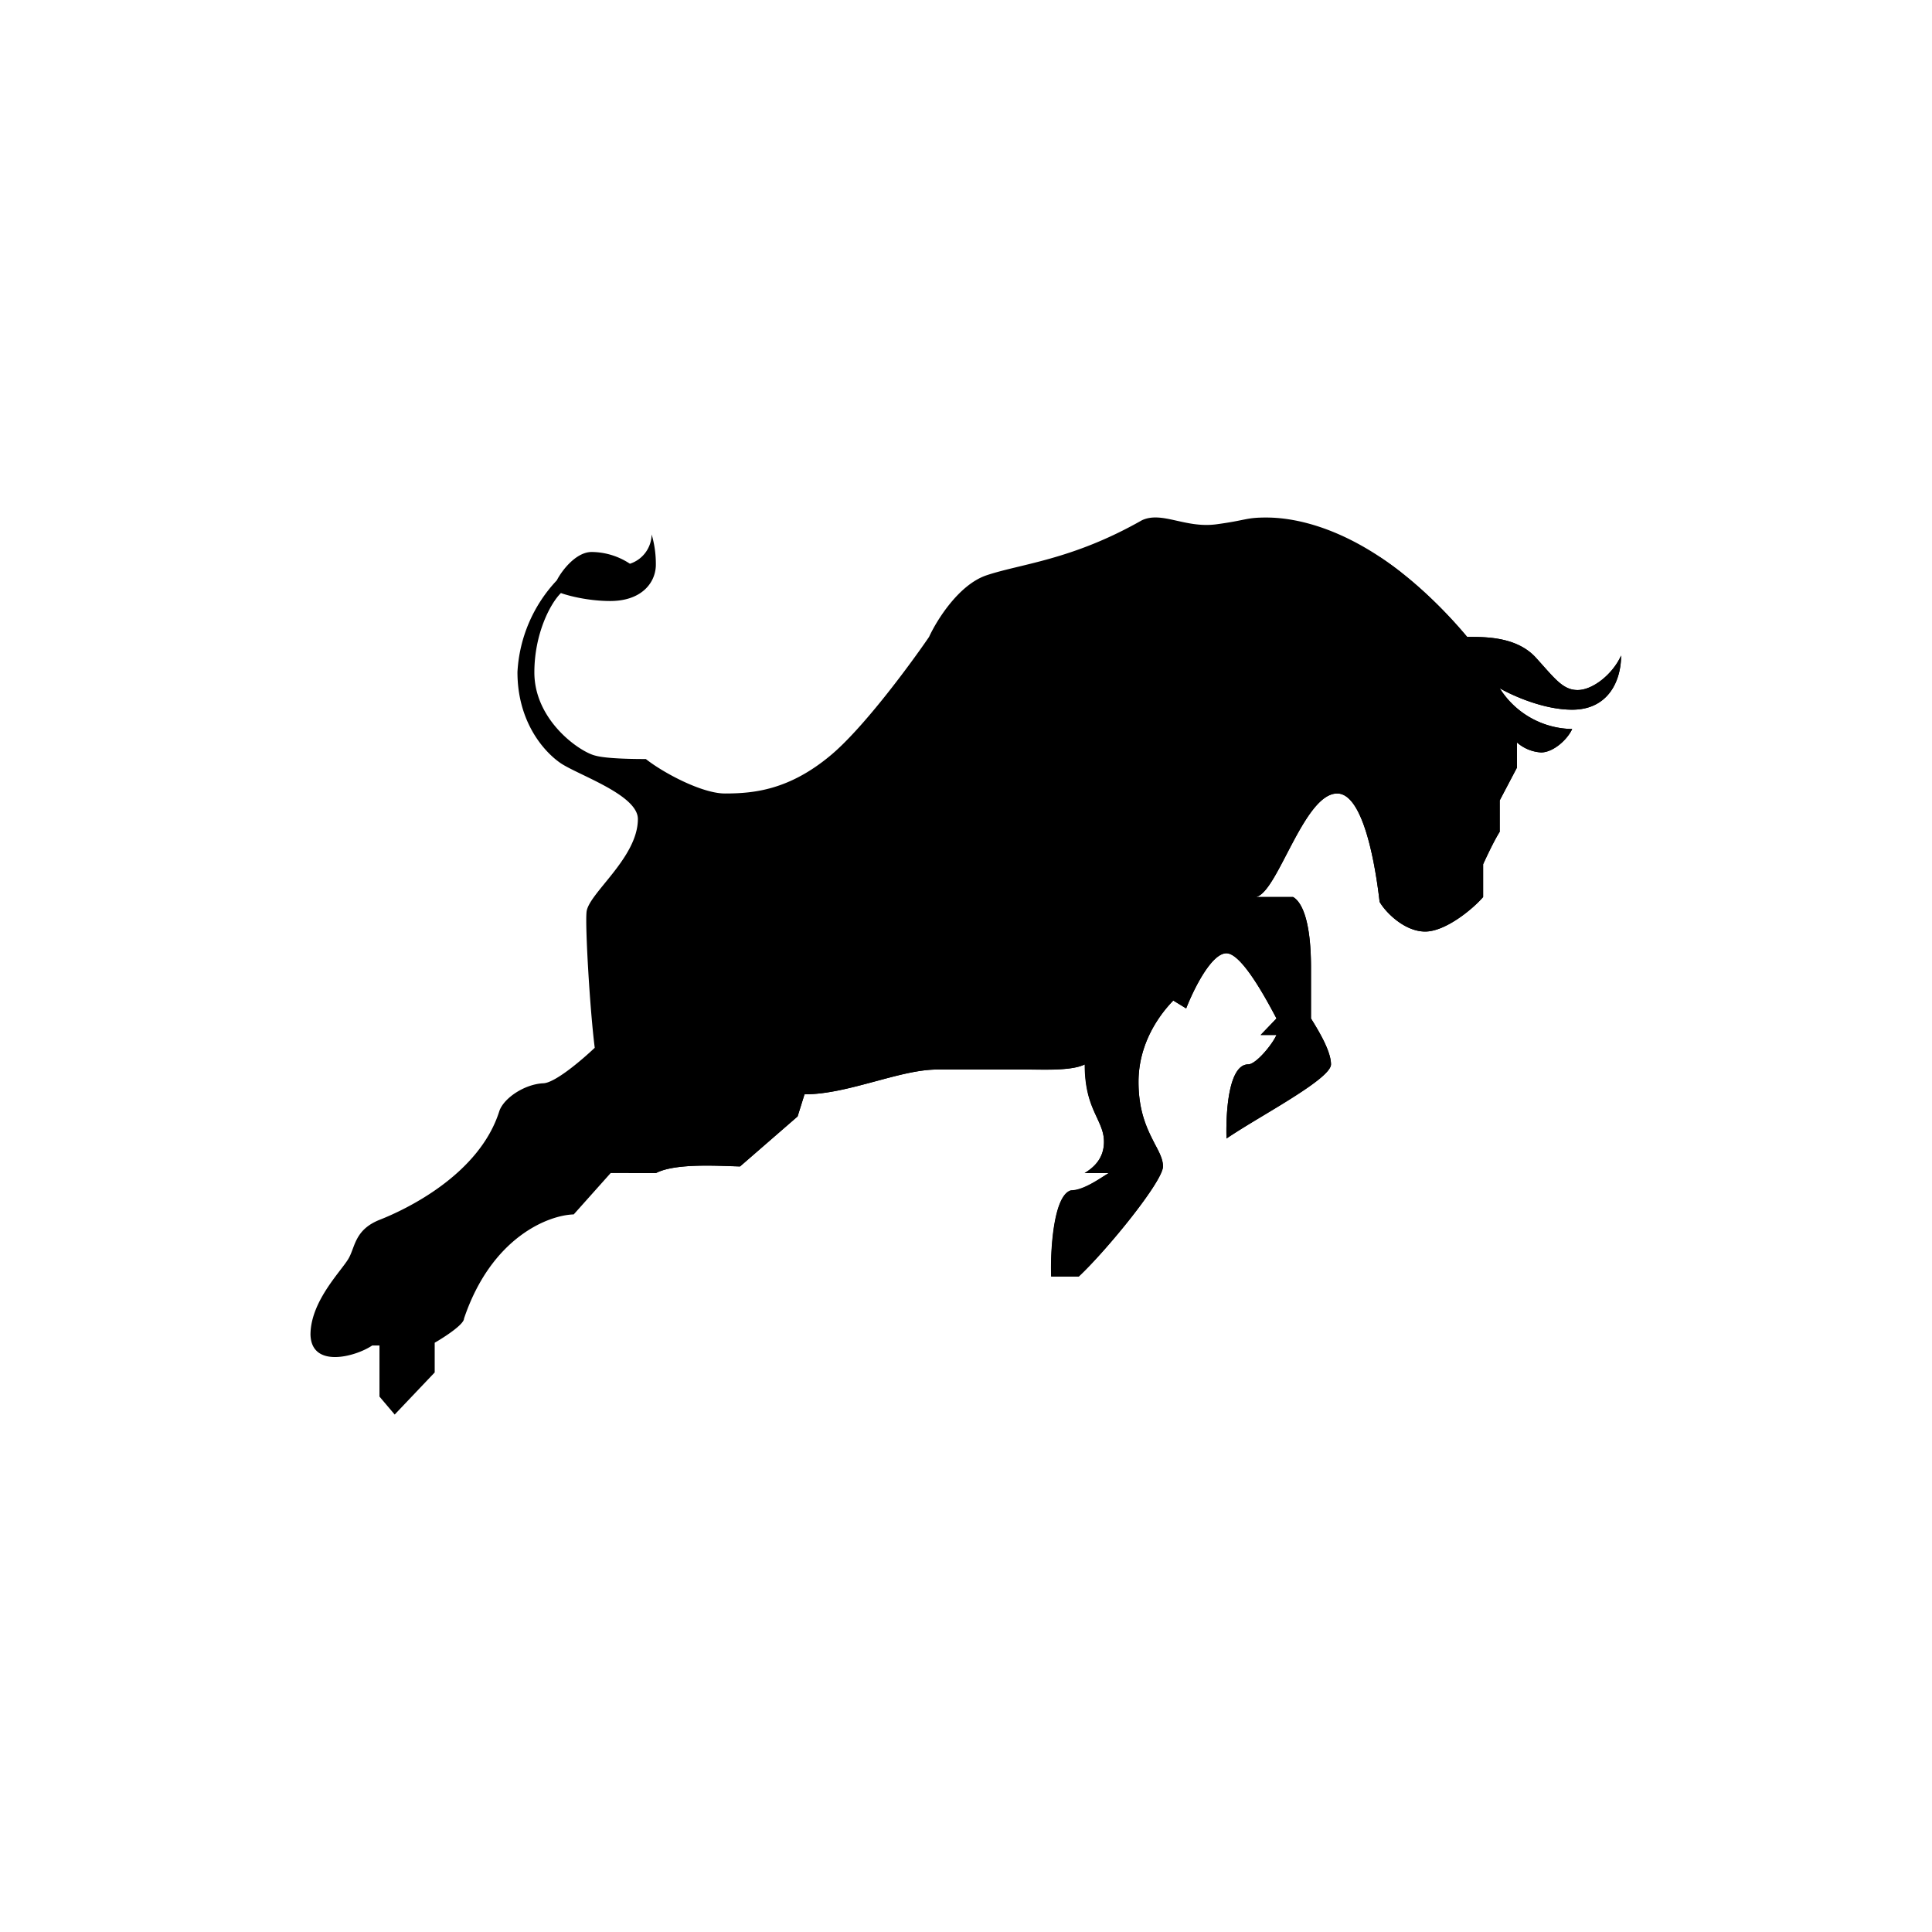 <?xml version="1.0" encoding="utf-8"?>
<!-- Generator: www.svgicons.com -->
<svg xmlns="http://www.w3.org/2000/svg" width="800" height="800" viewBox="0 0 24 24">
<path fill="currentColor" d="M3.857 16.577c.009.424.557.279.767.137h.09v.635l.189.223l.497-.523v-.369c.12-.069.364-.227.364-.3c.343-1.016 1.054-1.286 1.363-1.294l.459-.514h.56c.254-.129.802-.086 1.047-.082l.715-.621l.086-.275c.549 0 1.174-.308 1.65-.308h1.076c.231 0 .587.021.754-.064c0 .574.24.685.24.96c0 .222-.141.33-.24.39h.3c-.09.051-.308.214-.471.214c-.223.064-.258.788-.245 1.071h.343c.352-.33 1.046-1.183 1.046-1.367c0-.231-.304-.428-.304-1.05c0-.497.278-.853.432-1.011l.16.098c.09-.231.312-.685.5-.685c.185 0 .48.54.622.81l-.197.205h.197c-.056.125-.257.365-.351.365c-.236 0-.28.557-.27.921c.428-.292 1.298-.742 1.298-.921c0-.176-.18-.455-.248-.57v-.63c0-.635-.133-.828-.223-.879H15.6c.274-.052.595-1.286 1.011-1.286c.334 0 .48.934.527 1.346c.073.129.309.369.566.369s.6-.288.72-.429v-.407s.124-.275.206-.403v-.39l.214-.407v-.313a.5.5 0 0 0 .3.124c.15 0 .326-.158.386-.291a1.08 1.08 0 0 1-.9-.506c.15.086.54.266.9.266c.45 0 .608-.36.608-.673c-.103.231-.351.429-.54.429c-.184 0-.278-.138-.518-.403c-.244-.266-.643-.257-.857-.257c-1.2-1.432-2.237-1.483-2.495-1.483c-.257 0-.24.034-.625.085c-.386.048-.669-.167-.918-.051c-.874.497-1.508.54-1.937.686c-.342.12-.612.557-.707.763c-.24.351-.823 1.14-1.226 1.474c-.514.428-.95.471-1.31.471c-.288 0-.772-.261-.982-.428c-.09 0-.48 0-.63-.043c-.193-.047-.755-.437-.755-1.033c0-.48.198-.857.33-.986c.095.035.343.099.613.099c.377 0 .557-.214.566-.437a1.3 1.3 0 0 0-.052-.39a.39.39 0 0 1-.27.364a.87.87 0 0 0-.475-.146c-.193 0-.369.227-.433.352a1.8 1.8 0 0 0-.489 1.14c0 .608.318.981.536 1.131c.223.15.96.394.96.694c0 .485-.621.93-.638 1.158c-.018.18.042 1.212.102 1.684c-.154.146-.497.441-.643.441c-.23.013-.48.18-.54.339c-.248.801-1.178 1.234-1.482 1.354c-.309.12-.309.326-.386.471c-.077.15-.48.532-.48.96z"/><path fill="currentColor" d="M17.276 7.012c-.172.432-.43.994-.55.994c-.093 0-.145-.052-.196-.107c-.047-.052-.099-.103-.184-.103c-.086 0-.116.051-.146.107c-.03.051-.06.103-.146.103c-.081 0-.176-.12-.278-.249c-.125-.154-.258-.321-.386-.321c-.189 0-.3.197-.335.291c-.184.545-.582 1.633-.702 1.633c-.073 0-.099-.034-.129-.073c-.034-.043-.069-.085-.167-.073c-.077.009-.15.18-.236.373c-.107.249-.231.536-.403.536c-.107 0-.171-.077-.227-.159c-.068-.09-.137-.184-.278-.184c-.21 0-.326.232-.356.343l-.424 1.067l-.317-.111c-.12.3-.42.9-.665.9c-.3 0-.484-.356-.643-.677c-.132-.258-.248-.48-.402-.48c-.275 0-.378.398-.4.6h-.29l-.558 1.217h-.235l-.643 1.933h.171c.215-.112.66-.095.935-.086l.107.004l.715-.621l.086-.275c.287 0 .591-.085.883-.162c.274-.073.536-.146.767-.146h1.191c.223 0 .498.008.643-.064c0 .342.082.514.15.664c.043.098.086.184.086.3c0 .214-.141.325-.24.386h.3l-.06.038c-.107.069-.274.18-.407.18c-.227.06-.257.784-.249 1.067h.343c.352-.33 1.046-1.183 1.046-1.367c0-.086-.043-.171-.099-.274c-.085-.172-.205-.39-.205-.776c0-.497.278-.853.432-1.011l.16.098c.09-.231.312-.685.5-.685c.185 0 .48.54.622.81l-.197.205h.197c-.056.125-.257.365-.351.365c-.236 0-.28.557-.27.921c.128-.086.29-.184.462-.287c.407-.244.836-.506.836-.634c0-.155-.133-.382-.214-.515l-.035-.056v-.63c0-.634-.132-.827-.222-.878H15.6c.12-.022.244-.266.386-.54c.184-.351.39-.746.625-.746c.334 0 .48.934.527 1.346c.073.129.309.369.566.369s.6-.288.72-.429v-.407s.124-.275.206-.403v-.39l.214-.407v-.313a.5.5 0 0 0 .3.124c.15 0 .326-.158.386-.291a1.08 1.08 0 0 1-.9-.506c.15.086.54.266.9.266c.45 0 .608-.36.608-.673c-.103.231-.351.429-.54.429c-.158 0-.257-.108-.437-.309l-.085-.094c-.232-.257-.618-.257-.832-.257h-.017a5.5 5.5 0 0 0-.956-.9z"/><path fill="currentColor" d="M17.143 6.922a12 12 0 0 1-.236.544a3 3 0 0 1-.214.368a.4.4 0 0 1-.043-.047l-.009-.008a.4.4 0 0 0-.295-.15a.3.3 0 0 0-.198.077c-.043.038-.068.086-.085.107v.004l-.009.013a2 2 0 0 1-.154-.18l-.03-.034a2 2 0 0 0-.193-.214c-.069-.06-.167-.129-.283-.129a.46.46 0 0 0-.343.159a.6.6 0 0 0-.146.244c-.09.27-.235.673-.372 1.007a5 5 0 0 1-.215.471a.3.3 0 0 0-.085-.072a.33.33 0 0 0-.193-.03a.27.27 0 0 0-.172.102q-.05.06-.085.133a4 4 0 0 0-.107.236l-.04.086a1.6 1.6 0 0 1-.145.278a.3.3 0 0 1-.056.065l-.017.008c-.021 0-.034-.004-.111-.107c-.064-.086-.176-.236-.394-.236a.47.47 0 0 0-.365.185a.7.7 0 0 0-.141.265l-.364.917l-.317-.111l-.06.146a3.3 3.3 0 0 1-.27.535a1 1 0 0 1-.163.206c-.052.052-.078.056-.082.056c-.073 0-.146-.039-.227-.129a2 2 0 0 1-.227-.364l-.047-.09a4 4 0 0 0-.18-.326c-.043-.06-.086-.12-.142-.167a.34.34 0 0 0-.223-.086c-.227 0-.364.172-.437.318c-.042.09-.077.192-.094.282h-.257l-.557 1.218h-.253l-.699 2.1h.339l.587-1.77h.227l.557-1.218h.335l.013-.15a.9.9 0 0 1 .085-.312c.052-.103.107-.138.154-.138c0 0 .01 0 .022.013a.4.4 0 0 1 .081.099q.083.135.15.278l.056.103c.077.146.167.309.279.433c.111.129.261.236.458.236c.124 0 .227-.073.3-.142c.077-.072.15-.171.214-.27c.09-.145.172-.312.236-.45l.322.107l.484-1.212v-.013a.5.5 0 0 1 .086-.15c.034-.047.077-.069.12-.069c.051 0 .077.022.141.107l.013.018c.056.072.163.214.351.214c.155 0 .266-.112.33-.202c.073-.098.129-.227.18-.338l.043-.099q.06-.13.129-.257a.4.4 0 0 0 .073.077q.07.06.18.06a.2.2 0 0 0 .128-.051q.035-.033.056-.064l.09-.15c.06-.12.128-.279.201-.45c.138-.343.288-.755.378-1.029a.4.4 0 0 1 .072-.124q.058-.057.116-.056l.017.004l.056.043q.069.066.159.176l.025.034c.043.06.099.124.146.172q.045.051.103.09a.28.28 0 0 0 .356-.022a.4.4 0 0 0 .08-.111v-.005l.018-.025c.009 0 .017.008.064.055v.005c.056.055.146.154.309.154a.26.26 0 0 0 .171-.086a.6.6 0 0 0 .103-.124a4 4 0 0 0 .193-.351l.214-.498a4 4 0 0 0-.265-.192"/>
</svg>
